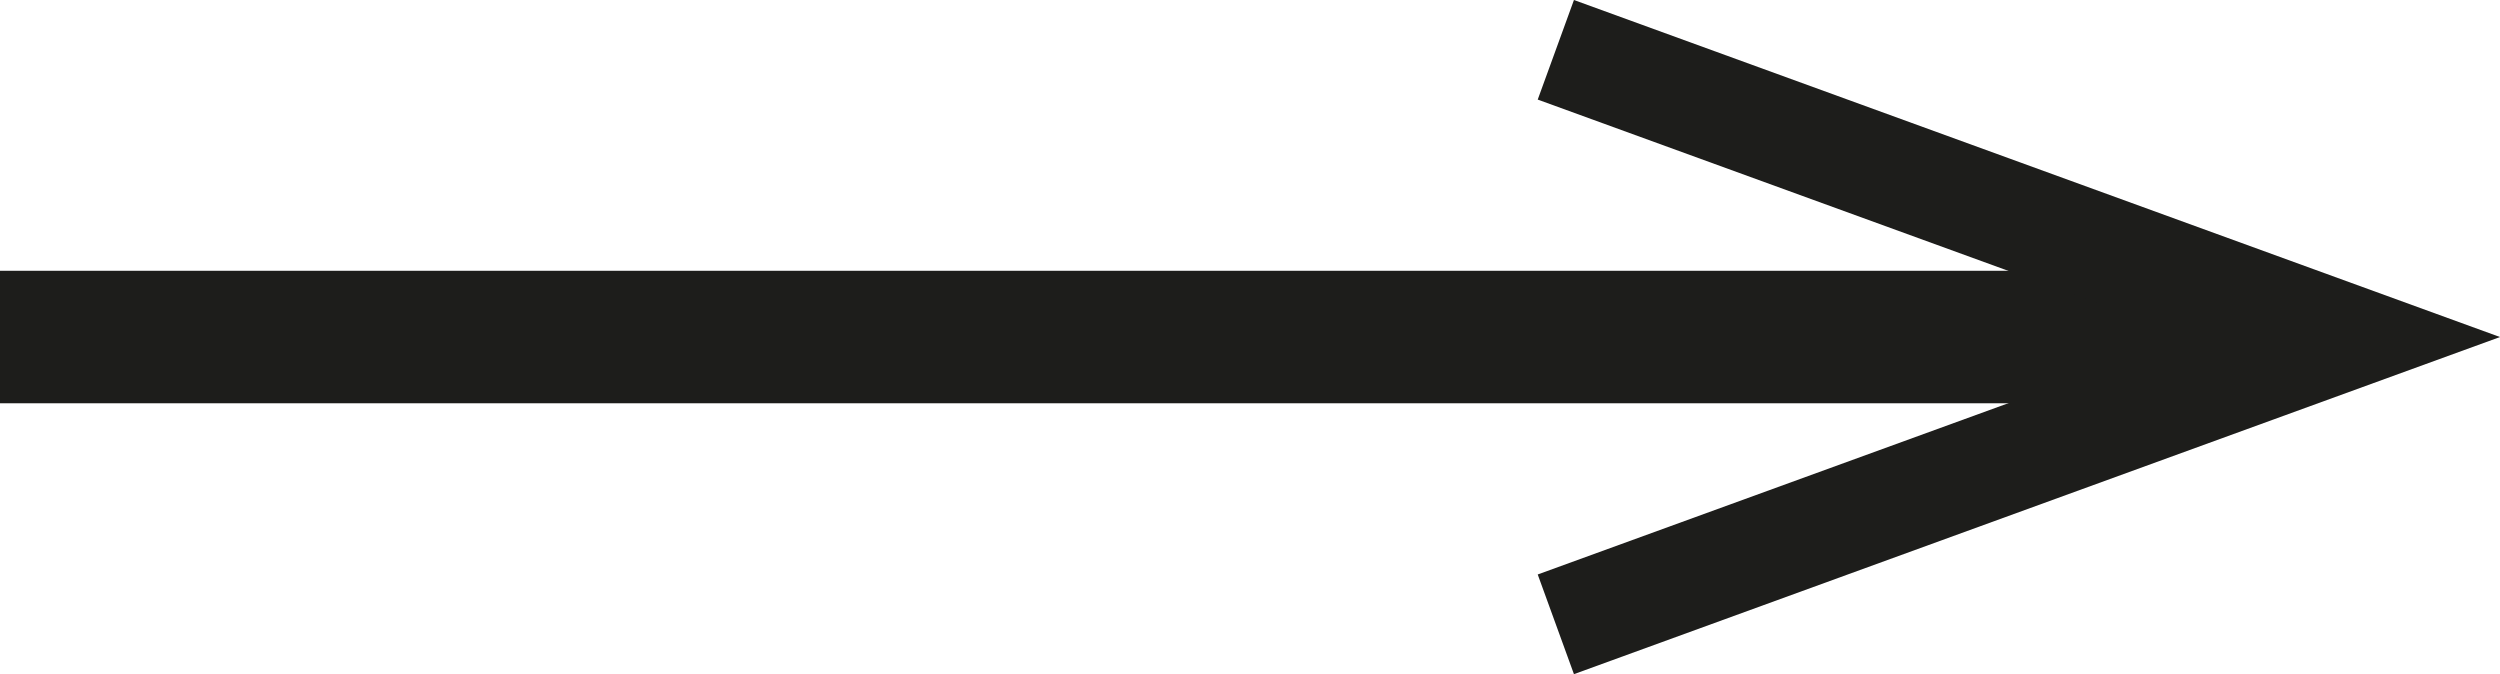 <?xml version="1.0" encoding="UTF-8"?><svg id="Calque_2" xmlns="http://www.w3.org/2000/svg" viewBox="0 0 226.428 61.059"><defs><style>.cls-1{fill:#1d1d1b;stroke-width:0px;}.cls-2{fill:none;stroke:#1d1d1b;stroke-miterlimit:10;stroke-width:12px;}</style></defs><g id="Graphisme"><line class="cls-2" y1="30.525" x2="199.301" y2="30.525"/><polygon class="cls-1" points="142.554 61.059 139.273 52.031 198.363 30.525 139.273 9.019 142.554 0 226.428 30.525 142.554 61.059"/></g></svg>